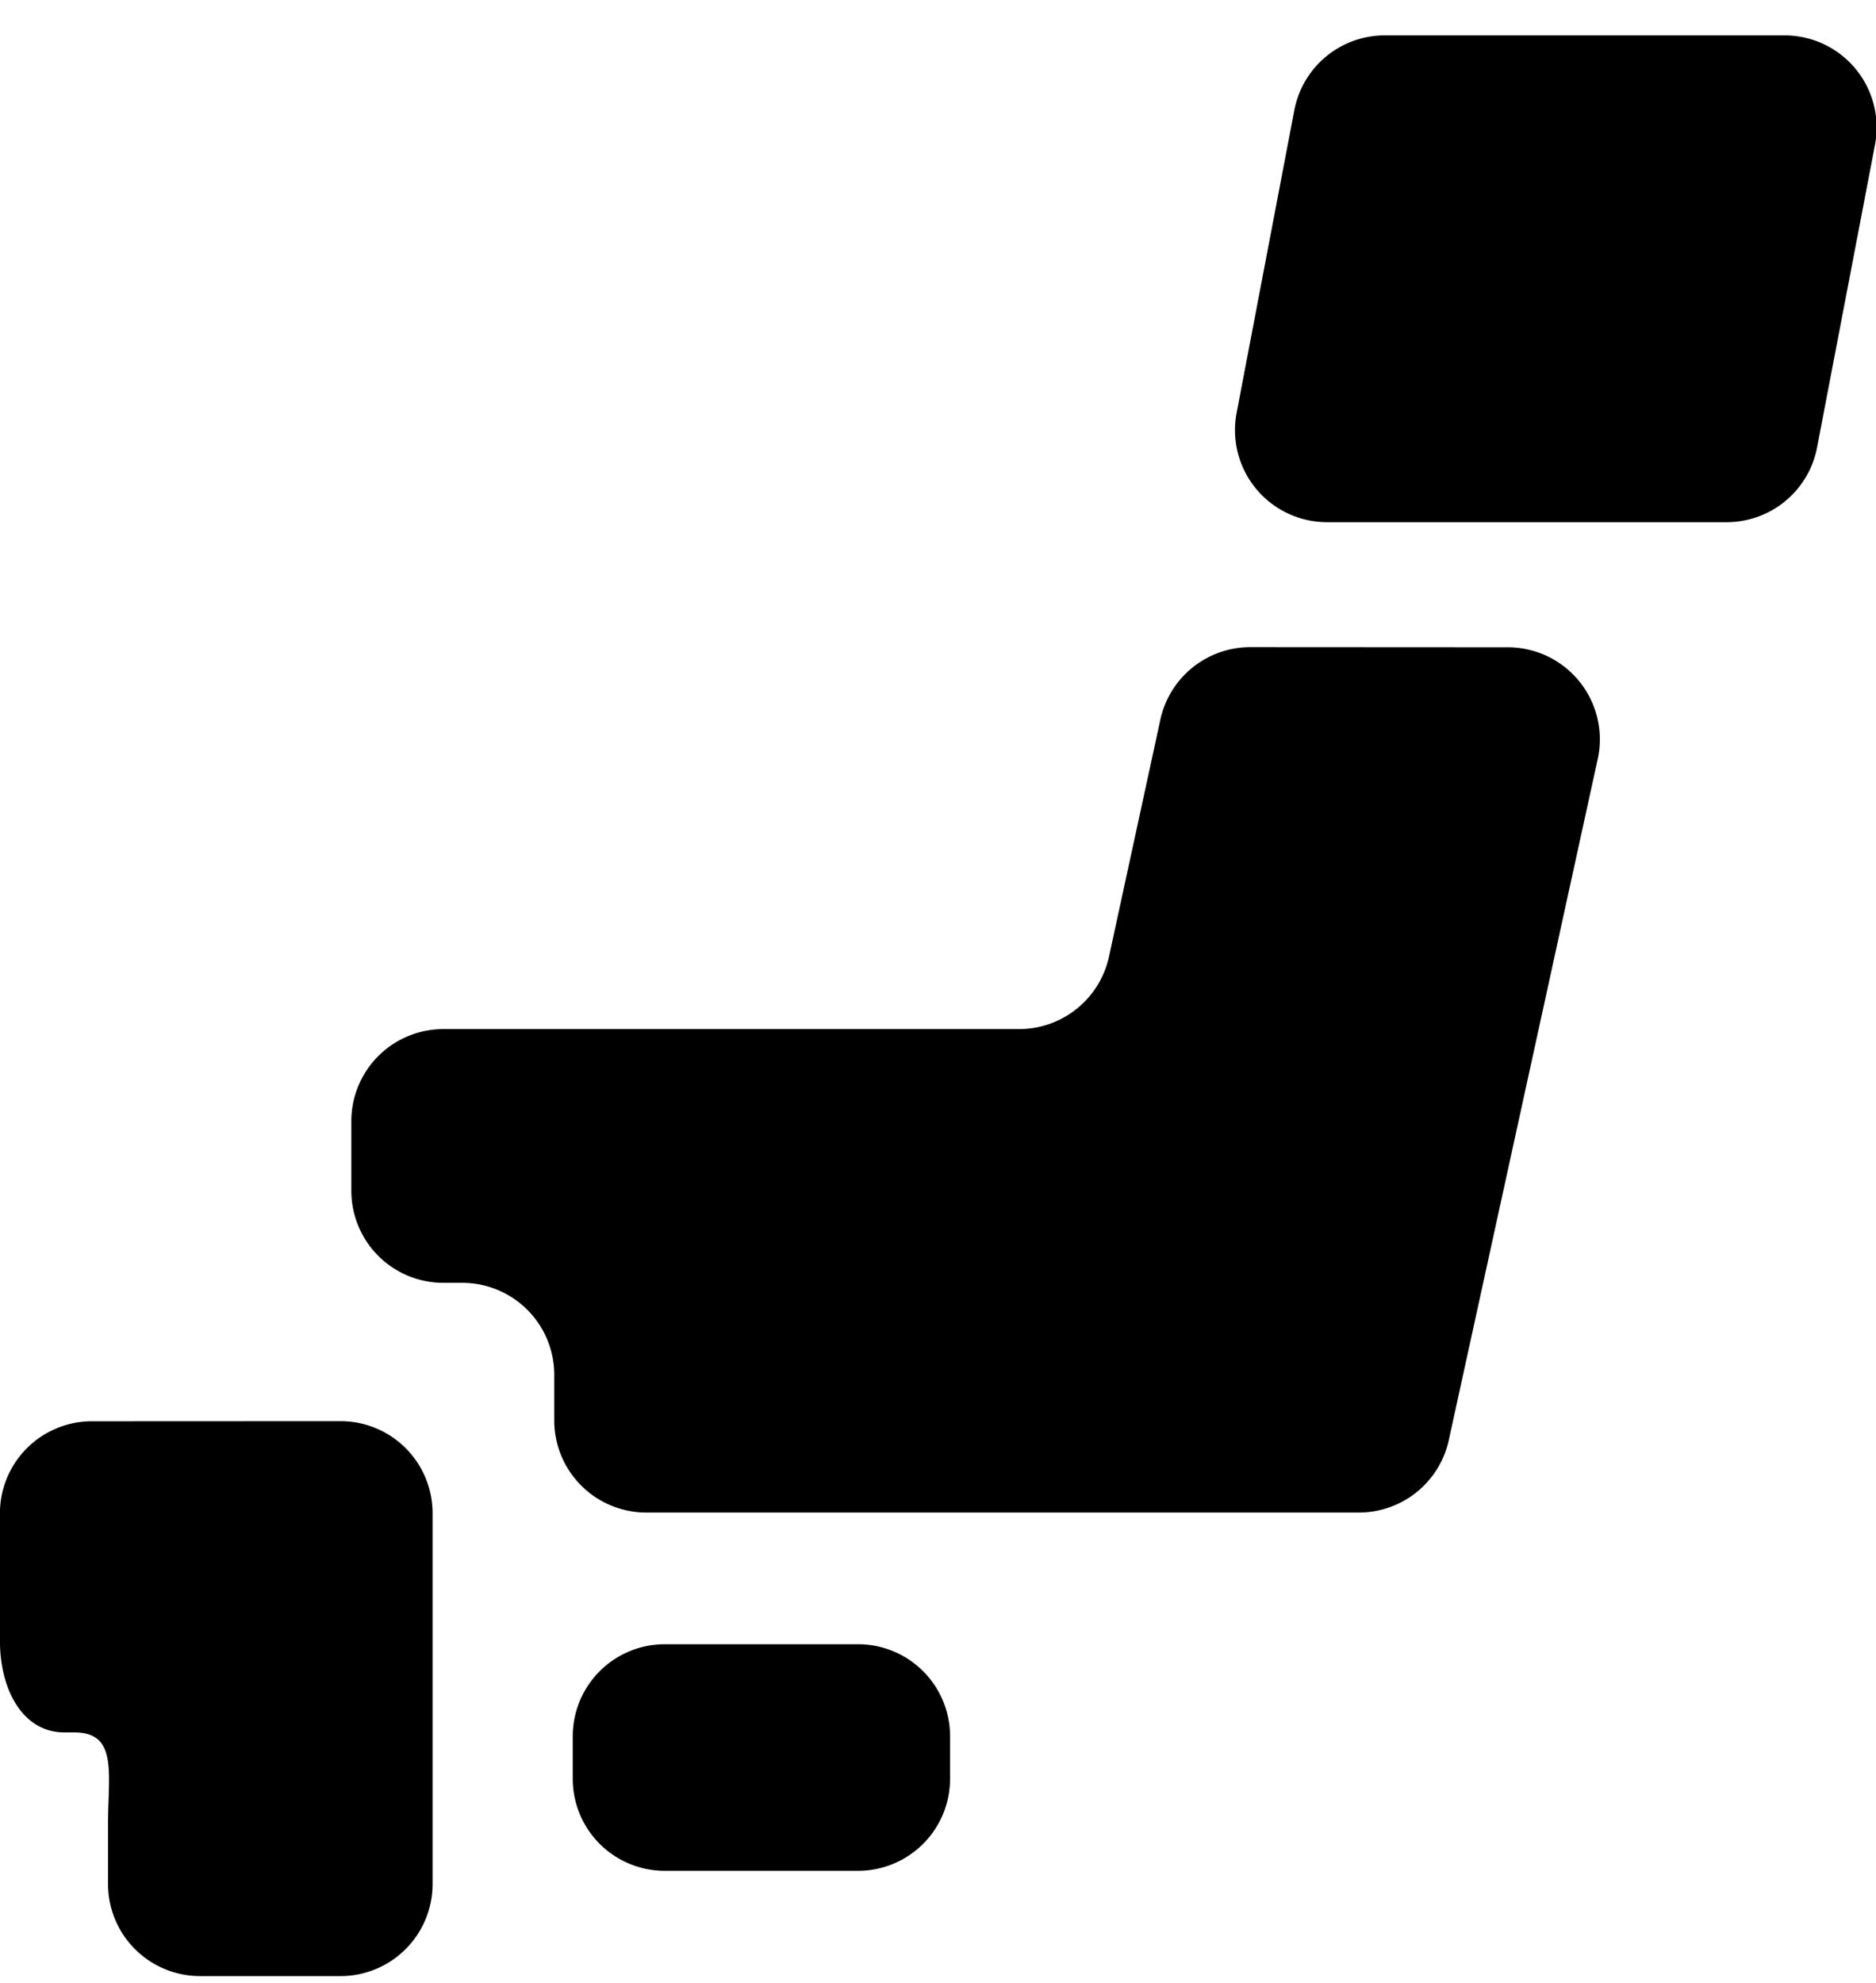 <svg height="56" viewBox="0 0 53 56" width="53" xmlns="http://www.w3.org/2000/svg" xmlns:xlink="http://www.w3.org/1999/xlink"><clipPath id="a"><path d="m112 5073h53v56h-53z"/></clipPath><g clip-path="url(#a)" transform="translate(-112 -5073)"><path d="m427.5 477.936a2.6 2.6 0 0 1 -2.6 2.6h-5.46a2.6 2.6 0 0 1 -2.6-2.6v-1.2a2.6 2.6 0 0 1 2.6-2.6h5.46a2.6 2.6 0 0 1 2.6 2.6z" transform="translate(-288.659 4645.306)"/><path d="m382.1 459.422h-.456a2.6 2.6 0 0 0 -2.6 2.6v3.588c0 1.435.669 2.6 1.815 2.6h.286c1.239 0 .953 1.162.953 2.6v1.683a2.6 2.6 0 0 0 2.6 2.6h3.969a2.6 2.6 0 0 0 2.6-2.6v-10.474a2.6 2.6 0 0 0 -2.6-2.6z" transform="translate(-267.046 4653.722)"/><path d="m427.625 408.357a2.6 2.6 0 0 0 -2.537 2.047l-1.451 6.694a2.6 2.6 0 0 1 -2.539 2.047h-16.266a2.6 2.6 0 0 0 -2.6 2.6v1.967a2.6 2.6 0 0 0 2.6 2.6h.533a2.6 2.6 0 0 1 2.6 2.6v1.288a2.6 2.6 0 0 0 2.6 2.6h20.135a2.6 2.6 0 0 0 2.536-2.042l4.209-19.244a2.6 2.6 0 0 0 -2.539-3.153z" transform="translate(-280.306 4682.922)"/><path d="m476.977 379.64a2.6 2.6 0 0 1 -2.553 2.109h-11.294a2.6 2.6 0 0 1 -2.552-3.085l1.631-8.553a2.6 2.6 0 0 1 2.554-2.111h11.3a2.6 2.6 0 0 1 2.551 3.087z" transform="translate(-313.642 4706)"/></g></svg>